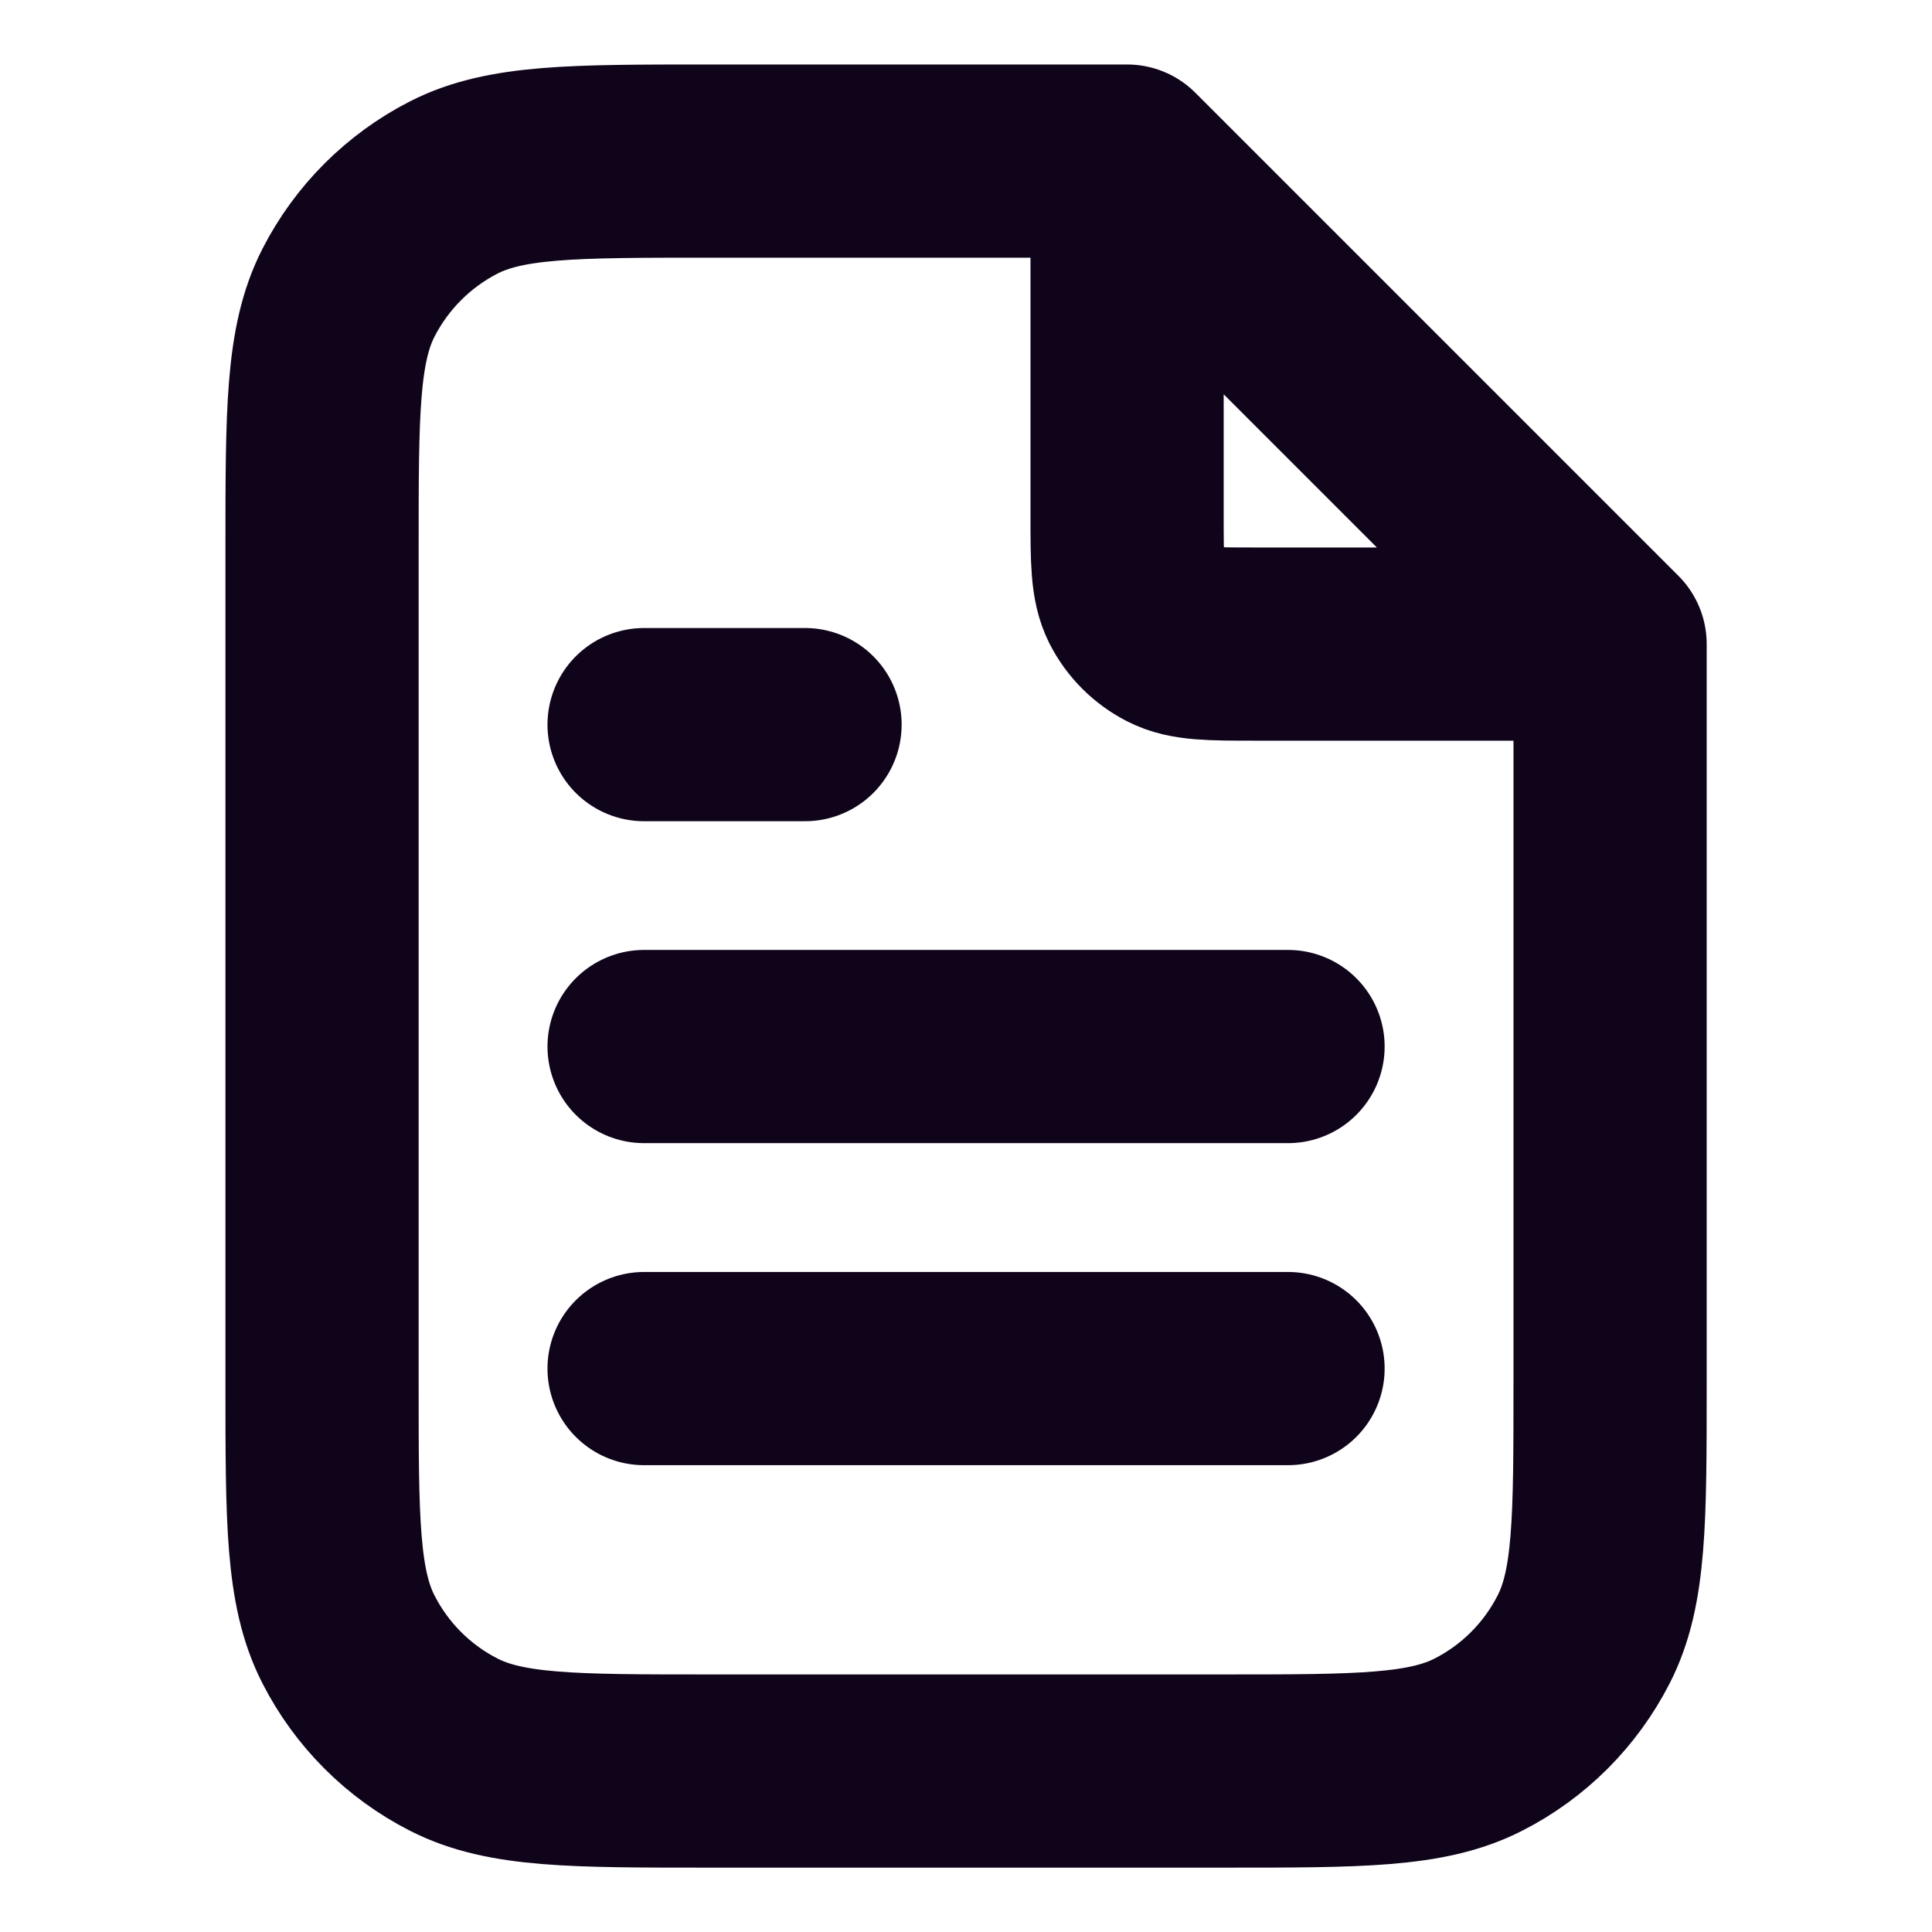 <svg width="16" height="16" viewBox="0 0 16 16" fill="none" xmlns="http://www.w3.org/2000/svg">
<path d="M9.334 1.514V4.267C9.334 4.641 9.334 4.827 9.406 4.97C9.47 5.095 9.572 5.197 9.698 5.261C9.84 5.334 10.027 5.334 10.4 5.334H13.154M10.667 8.667H5.334M10.667 11.334H5.334M6.667 6.001H5.334M9.334 1.334H5.867C4.747 1.334 4.187 1.334 3.759 1.552C3.383 1.744 3.077 2.05 2.885 2.426C2.667 2.854 2.667 3.414 2.667 4.534V11.467C2.667 12.587 2.667 13.148 2.885 13.575C3.077 13.952 3.383 14.258 3.759 14.449C4.187 14.667 4.747 14.667 5.867 14.667H10.134C11.254 14.667 11.814 14.667 12.242 14.449C12.618 14.258 12.924 13.952 13.116 13.575C13.334 13.148 13.334 12.587 13.334 11.467V5.334L9.334 1.334Z" stroke="#10041B" stroke-width="1.6" stroke-linecap="round" stroke-linejoin="round"/>
</svg>
